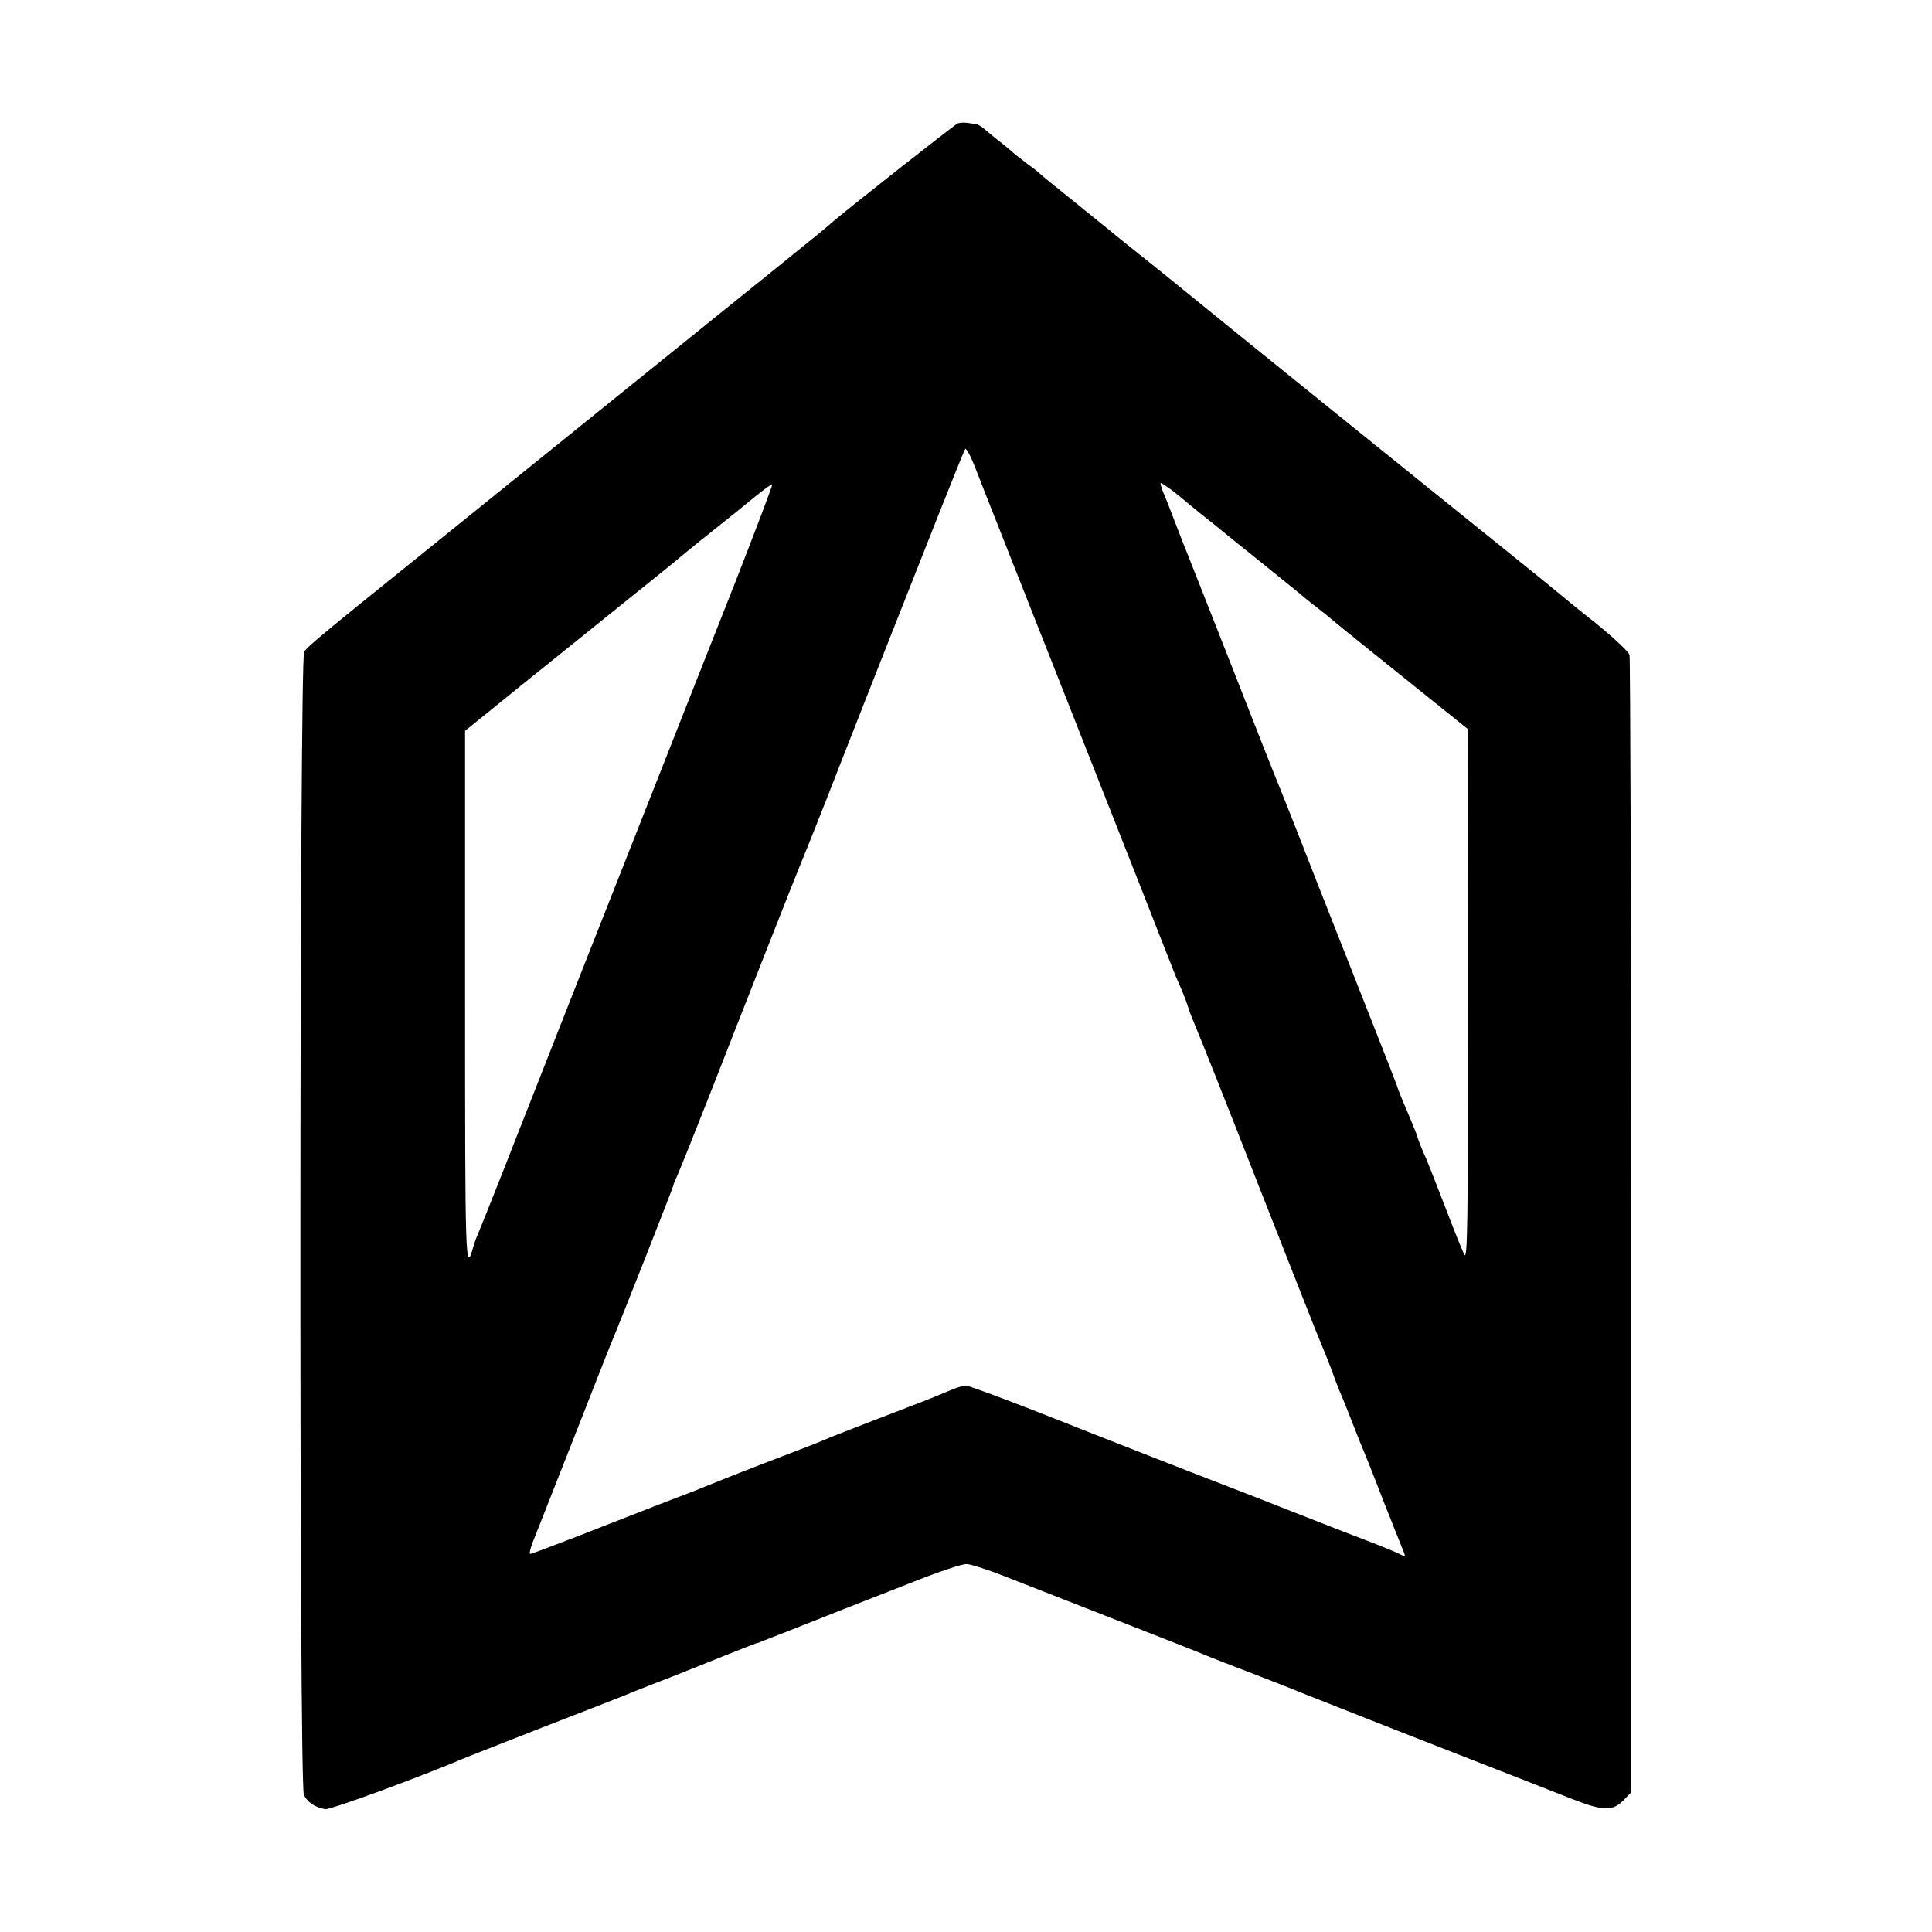 <?xml version="1.0" standalone="no"?>
<!DOCTYPE svg PUBLIC "-//W3C//DTD SVG 20010904//EN"
 "http://www.w3.org/TR/2001/REC-SVG-20010904/DTD/svg10.dtd">
<svg version="1.0" xmlns="http://www.w3.org/2000/svg"
 width="700pt" height="700pt" viewBox="0 0 700 700"
 preserveAspectRatio="xMidYMid meet">
<g transform="translate(0,700) scale(0.1,-0.1)"
fill="#000000" stroke="none">
<path d="M3470 6553 c-12 -5 -442 -344 -460 -363 -3 -3 -41 -35 -85 -70 -44
-36 -87 -70 -95 -77 -8 -7 -148 -119 -310 -250 -603 -487 -1046 -844 -1234
-996 -132 -107 -172 -142 -184 -158 -17 -25 -19 -4103 -1 -4142 12 -26 39 -45
77 -52 19 -3 343 116 517 190 17 7 143 56 280 110 138 53 264 103 280 109 17
7 68 28 115 46 47 18 99 38 115 45 51 21 250 100 255 101 3 0 14 4 25 9 11 4
52 20 90 35 90 36 258 102 460 181 88 35 172 63 187 62 15 0 76 -20 135 -43
670 -262 710 -278 738 -290 11 -5 92 -36 180 -70 88 -34 169 -66 180 -71 11
-4 169 -67 350 -138 182 -71 373 -146 425 -166 52 -21 138 -54 191 -75 109
-42 141 -43 181 -3 l28 29 0 2049 c0 1128 -3 2060 -6 2072 -3 12 -58 63 -122
115 -65 51 -128 103 -142 115 -14 12 -97 79 -185 150 -223 179 -1063 857
-1155 933 -19 16 -78 63 -130 105 -52 42 -102 81 -110 88 -8 7 -75 61 -149
121 -74 59 -140 113 -147 120 -6 6 -24 20 -39 30 -14 11 -34 27 -45 35 -10 9
-33 28 -51 43 -19 14 -45 36 -58 47 -13 12 -29 21 -35 22 -6 0 -20 2 -31 4
-11 1 -27 1 -35 -2z m243 -1703 c86 -217 217 -550 292 -740 75 -190 161 -408
191 -485 30 -77 59 -149 63 -160 5 -11 16 -36 24 -55 8 -19 18 -46 22 -60 4
-14 16 -43 25 -65 10 -22 114 -283 230 -580 117 -297 218 -555 226 -572 8 -18
26 -63 40 -100 13 -38 29 -77 34 -88 5 -11 23 -56 40 -100 17 -44 35 -89 40
-100 5 -11 39 -96 75 -190 37 -93 70 -176 73 -183 4 -11 1 -12 -14 -4 -10 6
-66 29 -124 51 -58 22 -186 72 -285 111 -99 39 -196 77 -215 84 -40 15 -369
143 -705 276 -126 49 -237 90 -246 90 -9 0 -38 -9 -65 -21 -76 -32 -80 -33
-239 -94 -82 -32 -166 -64 -185 -72 -49 -21 -54 -23 -250 -98 -96 -37 -188
-74 -205 -81 -16 -7 -91 -36 -165 -64 -74 -29 -208 -81 -297 -116 -90 -35
-167 -64 -172 -64 -5 0 3 30 19 67 15 38 80 203 145 368 65 165 123 314 130
330 31 73 225 565 225 571 0 3 7 20 15 37 8 18 58 142 111 277 53 135 147 376
210 535 63 160 118 299 123 310 5 11 50 124 100 250 49 127 138 352 196 500
59 149 149 377 201 509 52 131 97 243 101 249 3 5 18 -21 33 -59 15 -38 97
-247 183 -464z m-1048 43 c-76 -191 -218 -553 -317 -803 -224 -567 -302 -765
-473 -1200 -74 -190 -140 -354 -145 -365 -5 -11 -12 -31 -16 -45 -28 -100 -29
-46 -29 907 l0 965 210 170 c116 93 287 231 380 306 94 75 179 144 190 154 11
9 58 48 105 85 104 83 103 82 170 137 30 24 56 43 58 41 2 -2 -58 -160 -133
-352z m1589 325 c22 -18 43 -35 46 -38 3 -3 28 -23 55 -45 28 -22 57 -45 65
-52 8 -7 69 -56 135 -109 66 -53 131 -106 145 -117 14 -12 45 -38 70 -57 25
-19 47 -37 50 -40 5 -5 131 -107 378 -305 l122 -98 -1 -966 c0 -843 -2 -962
-14 -936 -8 17 -40 95 -70 175 -31 80 -62 159 -69 175 -15 32 -27 64 -32 80
-1 6 -17 44 -34 85 -18 41 -36 86 -40 100 -5 14 -40 104 -78 200 -38 96 -131
333 -207 525 -75 193 -143 364 -150 380 -7 17 -49 122 -93 235 -44 113 -124
315 -177 450 -54 135 -103 261 -110 280 -7 19 -20 52 -29 73 -9 20 -13 37 -10
37 3 0 25 -15 48 -32z"/>
</g>
</svg>
